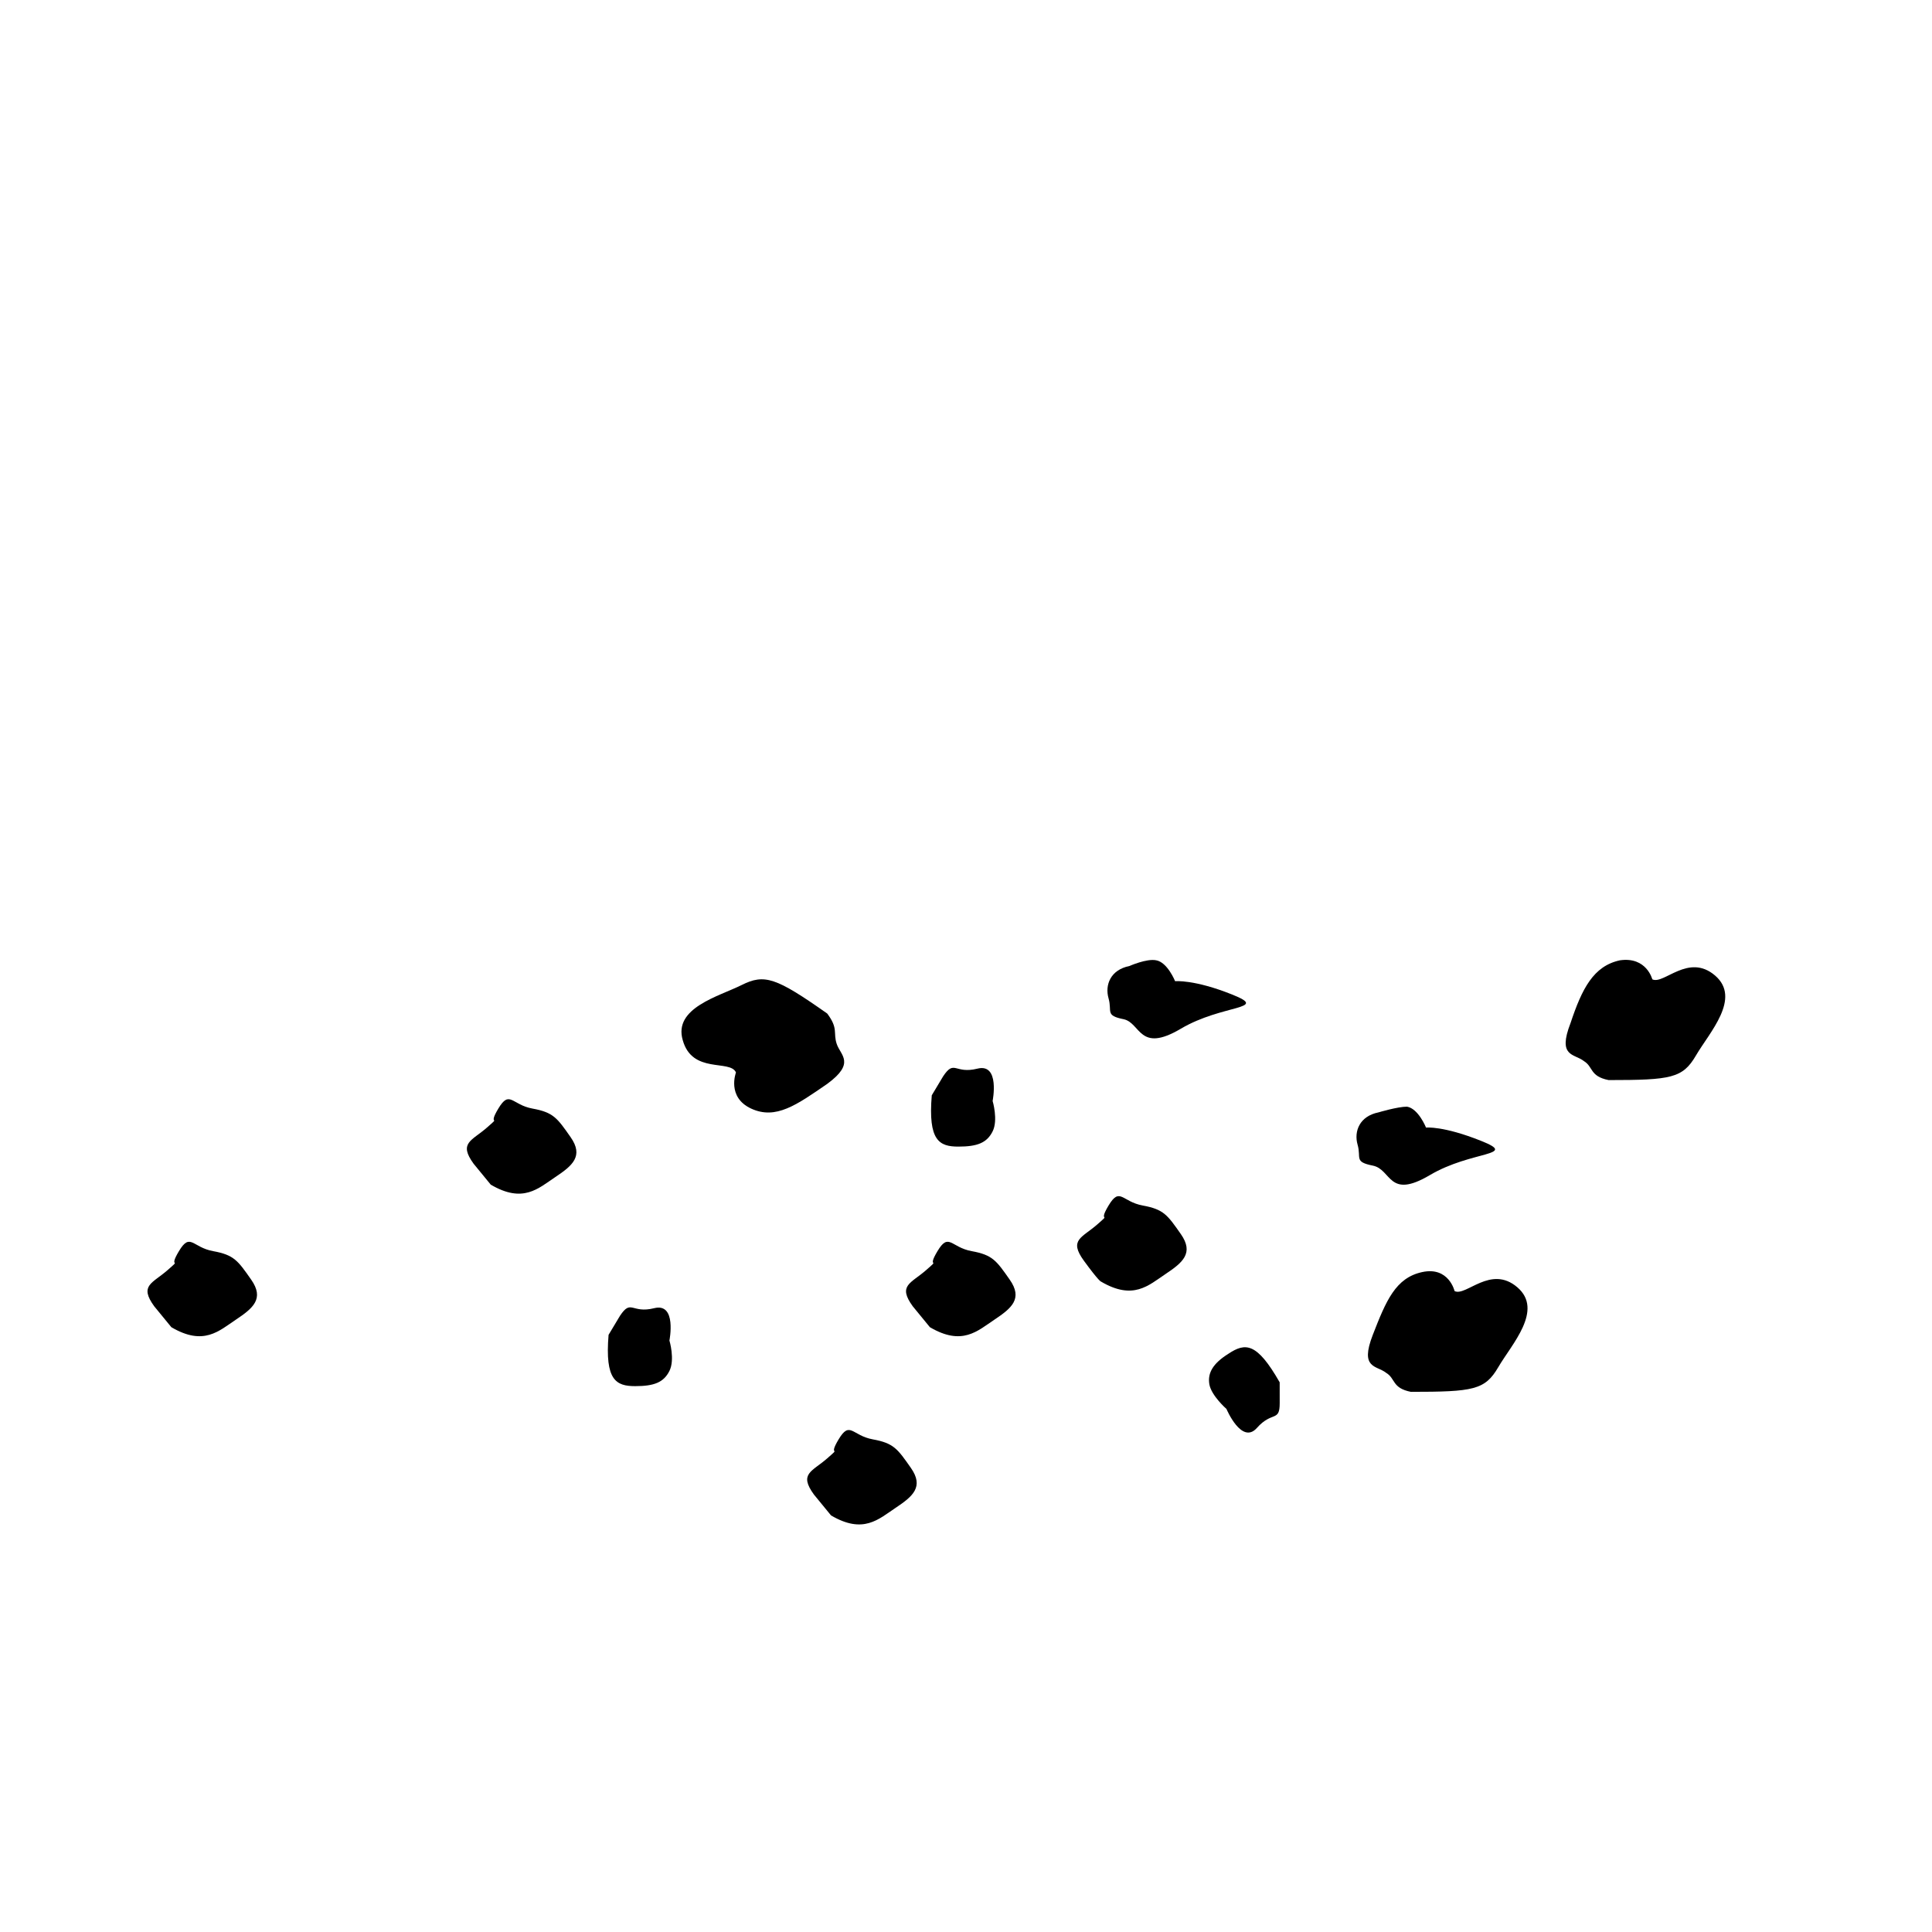 <?xml version="1.0" encoding="UTF-8"?>
<!-- The Best Svg Icon site in the world: iconSvg.co, Visit us! https://iconsvg.co -->
<svg fill="#000000" width="800px" height="800px" version="1.1" viewBox="144 144 512 512" xmlns="http://www.w3.org/2000/svg">
 <g>
  <path d="m390.43 495.72c8.566 5.039 12.594 1.008 17.129-2.016 4.535-3.023 7.559-5.543 4.031-10.578-3.527-5.039-4.535-6.551-10.078-7.559-5.543-1.008-6.047-5.039-9.07 0-3.023 5.039 1.008 1.512-3.023 5.039s-7.559 4.031-3.527 9.574c4.539 5.539 4.539 5.539 4.539 5.539z"/>
  <path d="m435.77 483.63c8.566 5.039 12.594 1.008 17.129-2.016 4.535-3.023 7.559-5.543 4.031-10.578-3.527-5.039-4.535-6.551-10.078-7.559-5.543-1.008-6.047-5.039-9.07 0-3.023 5.039 1.008 1.512-3.023 5.039-4.031 3.527-7.559 4.031-3.527 9.574 4.035 5.539 4.539 5.539 4.539 5.539z"/>
  <path d="m364.23 545.6c8.566 5.039 12.594 1.008 17.129-2.016 4.535-3.023 7.559-5.543 4.031-10.578-3.527-5.039-4.535-6.551-10.078-7.559-5.543-1.008-6.047-5.039-9.07 0-3.023 5.039 1.008 1.512-3.023 5.039s-7.559 4.031-3.527 9.574c4.539 5.539 4.539 5.539 4.539 5.539z"/>
  <path d="m189.41 495.72c8.566 5.039 12.594 1.008 17.129-2.016 4.535-3.023 7.559-5.543 4.031-10.578-3.527-5.039-4.535-6.551-10.078-7.559-5.543-1.008-6.047-5.039-9.07 0-3.023 5.039 1.008 1.512-3.023 5.039s-7.559 4.031-3.527 9.574c4.539 5.539 4.539 5.539 4.539 5.539z"/>
  <path d="m274.05 457.94c8.566 5.039 12.594 1.008 17.129-2.016 4.535-3.023 7.559-5.543 4.031-10.578-3.527-5.039-4.535-6.551-10.078-7.559-5.543-1.008-6.047-5.039-9.07 0-3.023 5.039 1.008 1.512-3.023 5.039-4.031 3.527-7.559 4.031-3.527 9.574 4.539 5.539 4.539 5.539 4.539 5.539z"/>
  <path d="m390.93 434.26c-1.008 12.09 2.016 13.602 7.055 13.602s7.559-1.008 9.07-4.031c1.512-3.023 0-8.062 0-8.062s2.016-10.078-4.031-8.566c-6.047 1.512-6.047-2.519-9.07 2.016-3.023 5.043-3.023 5.043-3.023 5.043z"/>
  <path d="m305.28 497.74c-1.008 12.09 2.016 13.602 7.055 13.602 5.039 0 7.559-1.008 9.07-4.031 1.512-3.023 0-8.062 0-8.062s2.016-10.078-4.031-8.566c-6.047 1.512-6.047-2.519-9.07 2.016-3.023 5.043-3.023 5.043-3.023 5.043z"/>
  <path d="m343.07 437.79c6.551 3.023 12.09-1.008 20.152-6.551 7.559-5.543 3.527-7.559 2.519-10.578-1.008-3.023 0.504-4.031-2.519-8.062-13.602-9.574-16.625-10.578-22.672-7.559-6.047 3.023-18.137 6.047-15.617 14.609 2.519 9.07 12.594 5.039 14.105 8.566 1.512 3.527 0 0 0 0 0.004 0-2.516 6.551 4.031 9.574z"/>
  <path d="m509.32 438.79c-5.039 1.008-6.551 5.039-5.543 8.566s-1.008 4.535 4.031 5.543c5.039 1.008 4.031 9.07 15.113 2.519s23.68-5.039 13.602-9.07-14.609-3.527-14.609-3.527-2.016-5.039-5.039-5.543c-2.516 0-7.555 1.512-7.555 1.512z"/>
  <path d="m443.32 400c-5.039 1.008-6.551 5.039-5.543 8.566s-1.008 4.535 4.031 5.543c4.535 1.008 4.031 9.07 15.113 2.519 11.082-6.551 23.68-5.039 13.602-9.07-10.07-4.035-15.109-3.531-15.109-3.531s-2.016-5.039-5.039-5.543c-2.519-0.5-7.055 1.516-7.055 1.516z"/>
  <path d="m483.13 510.33c-6.047-10.578-9.07-10.578-13.602-7.559-4.031 2.519-5.543 5.039-5.039 8.062 0.504 3.023 4.535 6.551 4.535 6.551s4.031 9.574 8.062 5.039c4.031-4.535 6.047-1.512 6.047-6.551l-0.004-5.543z"/>
  <path d="m520.91 481.11c-7.055 1.512-9.574 7.559-13.098 16.625-3.527 9.07 1.008 8.062 3.527 10.078 2.519 1.512 1.512 4.031 6.551 5.039 16.625 0 19.648-0.504 23.176-6.551 3.527-6.047 12.09-15.113 5.039-21.16-7.055-6.047-13.602 2.519-16.625 1.008-3.023-1.512 0 0 0 0-0.008-0.004-1.52-6.551-8.57-5.039z"/>
  <path d="m573.31 398.49c-7.055 1.512-10.074 7.555-13.098 16.625-3.527 9.07 1.008 8.062 3.527 10.078 2.519 1.512 1.512 4.031 6.551 5.039 16.625 0 19.648-0.504 23.176-6.551 3.527-6.047 12.09-15.113 5.039-21.16-7.055-6.047-13.602 2.519-16.625 1.008-3.023-1.512 0 0 0 0-0.004-0.004-1.516-6.047-8.57-5.039z"/>
 </g>
</svg>